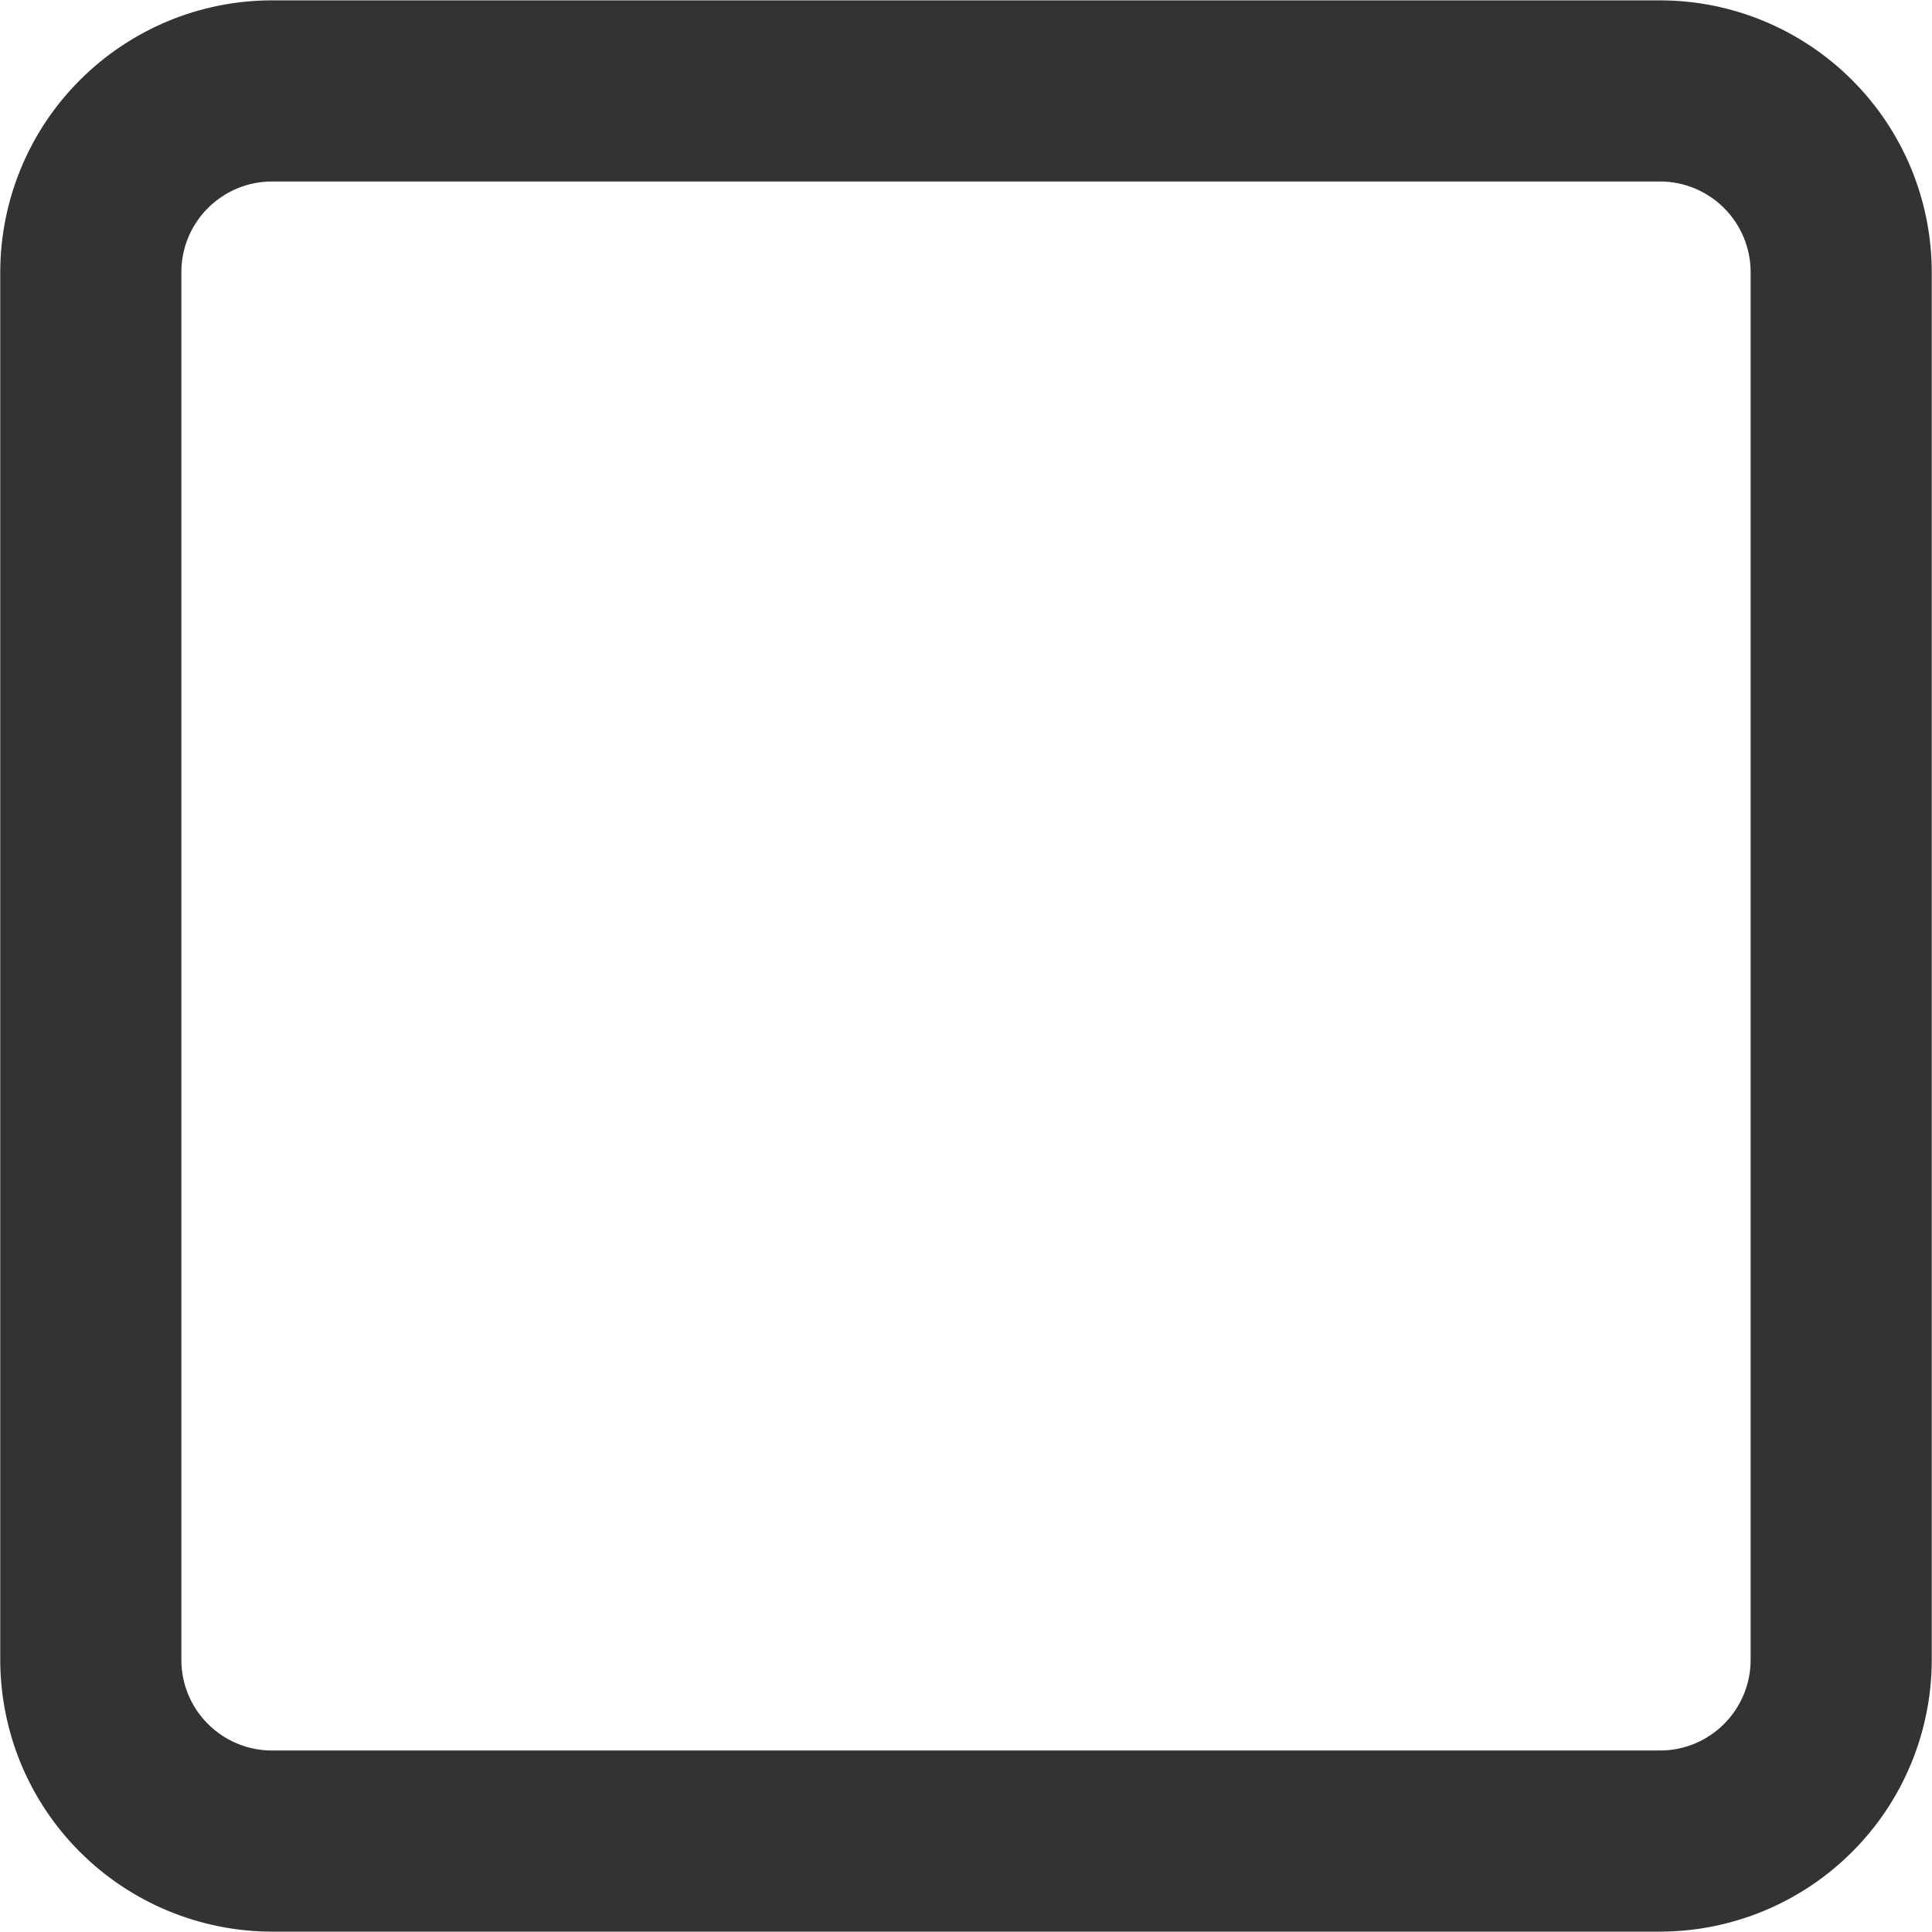 <svg width="16" height="16" viewBox="0 0 16 16" fill="none" xmlns="http://www.w3.org/2000/svg">
<g clip-path="url(#clip0_3413_2055)">
<path d="M13.748 15.997H2.252C1.656 15.996 1.084 15.759 0.662 15.337C0.24 14.916 0.003 14.344 0.002 13.747V2.253C0.003 1.656 0.24 1.084 0.662 0.663C1.084 0.241 1.656 0.003 2.252 0.003H13.748C14.344 0.003 14.916 0.241 15.338 0.663C15.76 1.084 15.997 1.656 15.998 2.253V13.747C15.997 14.344 15.76 14.916 15.338 15.337C14.916 15.759 14.344 15.996 13.748 15.997ZM2.252 1.503C2.053 1.503 1.863 1.582 1.722 1.723C1.581 1.863 1.502 2.054 1.502 2.253V13.747C1.502 13.946 1.581 14.137 1.722 14.277C1.863 14.418 2.053 14.497 2.252 14.497H13.748C13.947 14.497 14.137 14.418 14.278 14.277C14.418 14.137 14.498 13.946 14.498 13.747V2.253C14.498 2.054 14.418 1.863 14.278 1.723C14.137 1.582 13.947 1.503 13.748 1.503H2.252Z" fill="#333333"/>
</g>
<defs>
<clipPath id="clip0_3413_2055">
<rect width="16" height="16" fill="white"/>
</clipPath>
</defs>
</svg>
